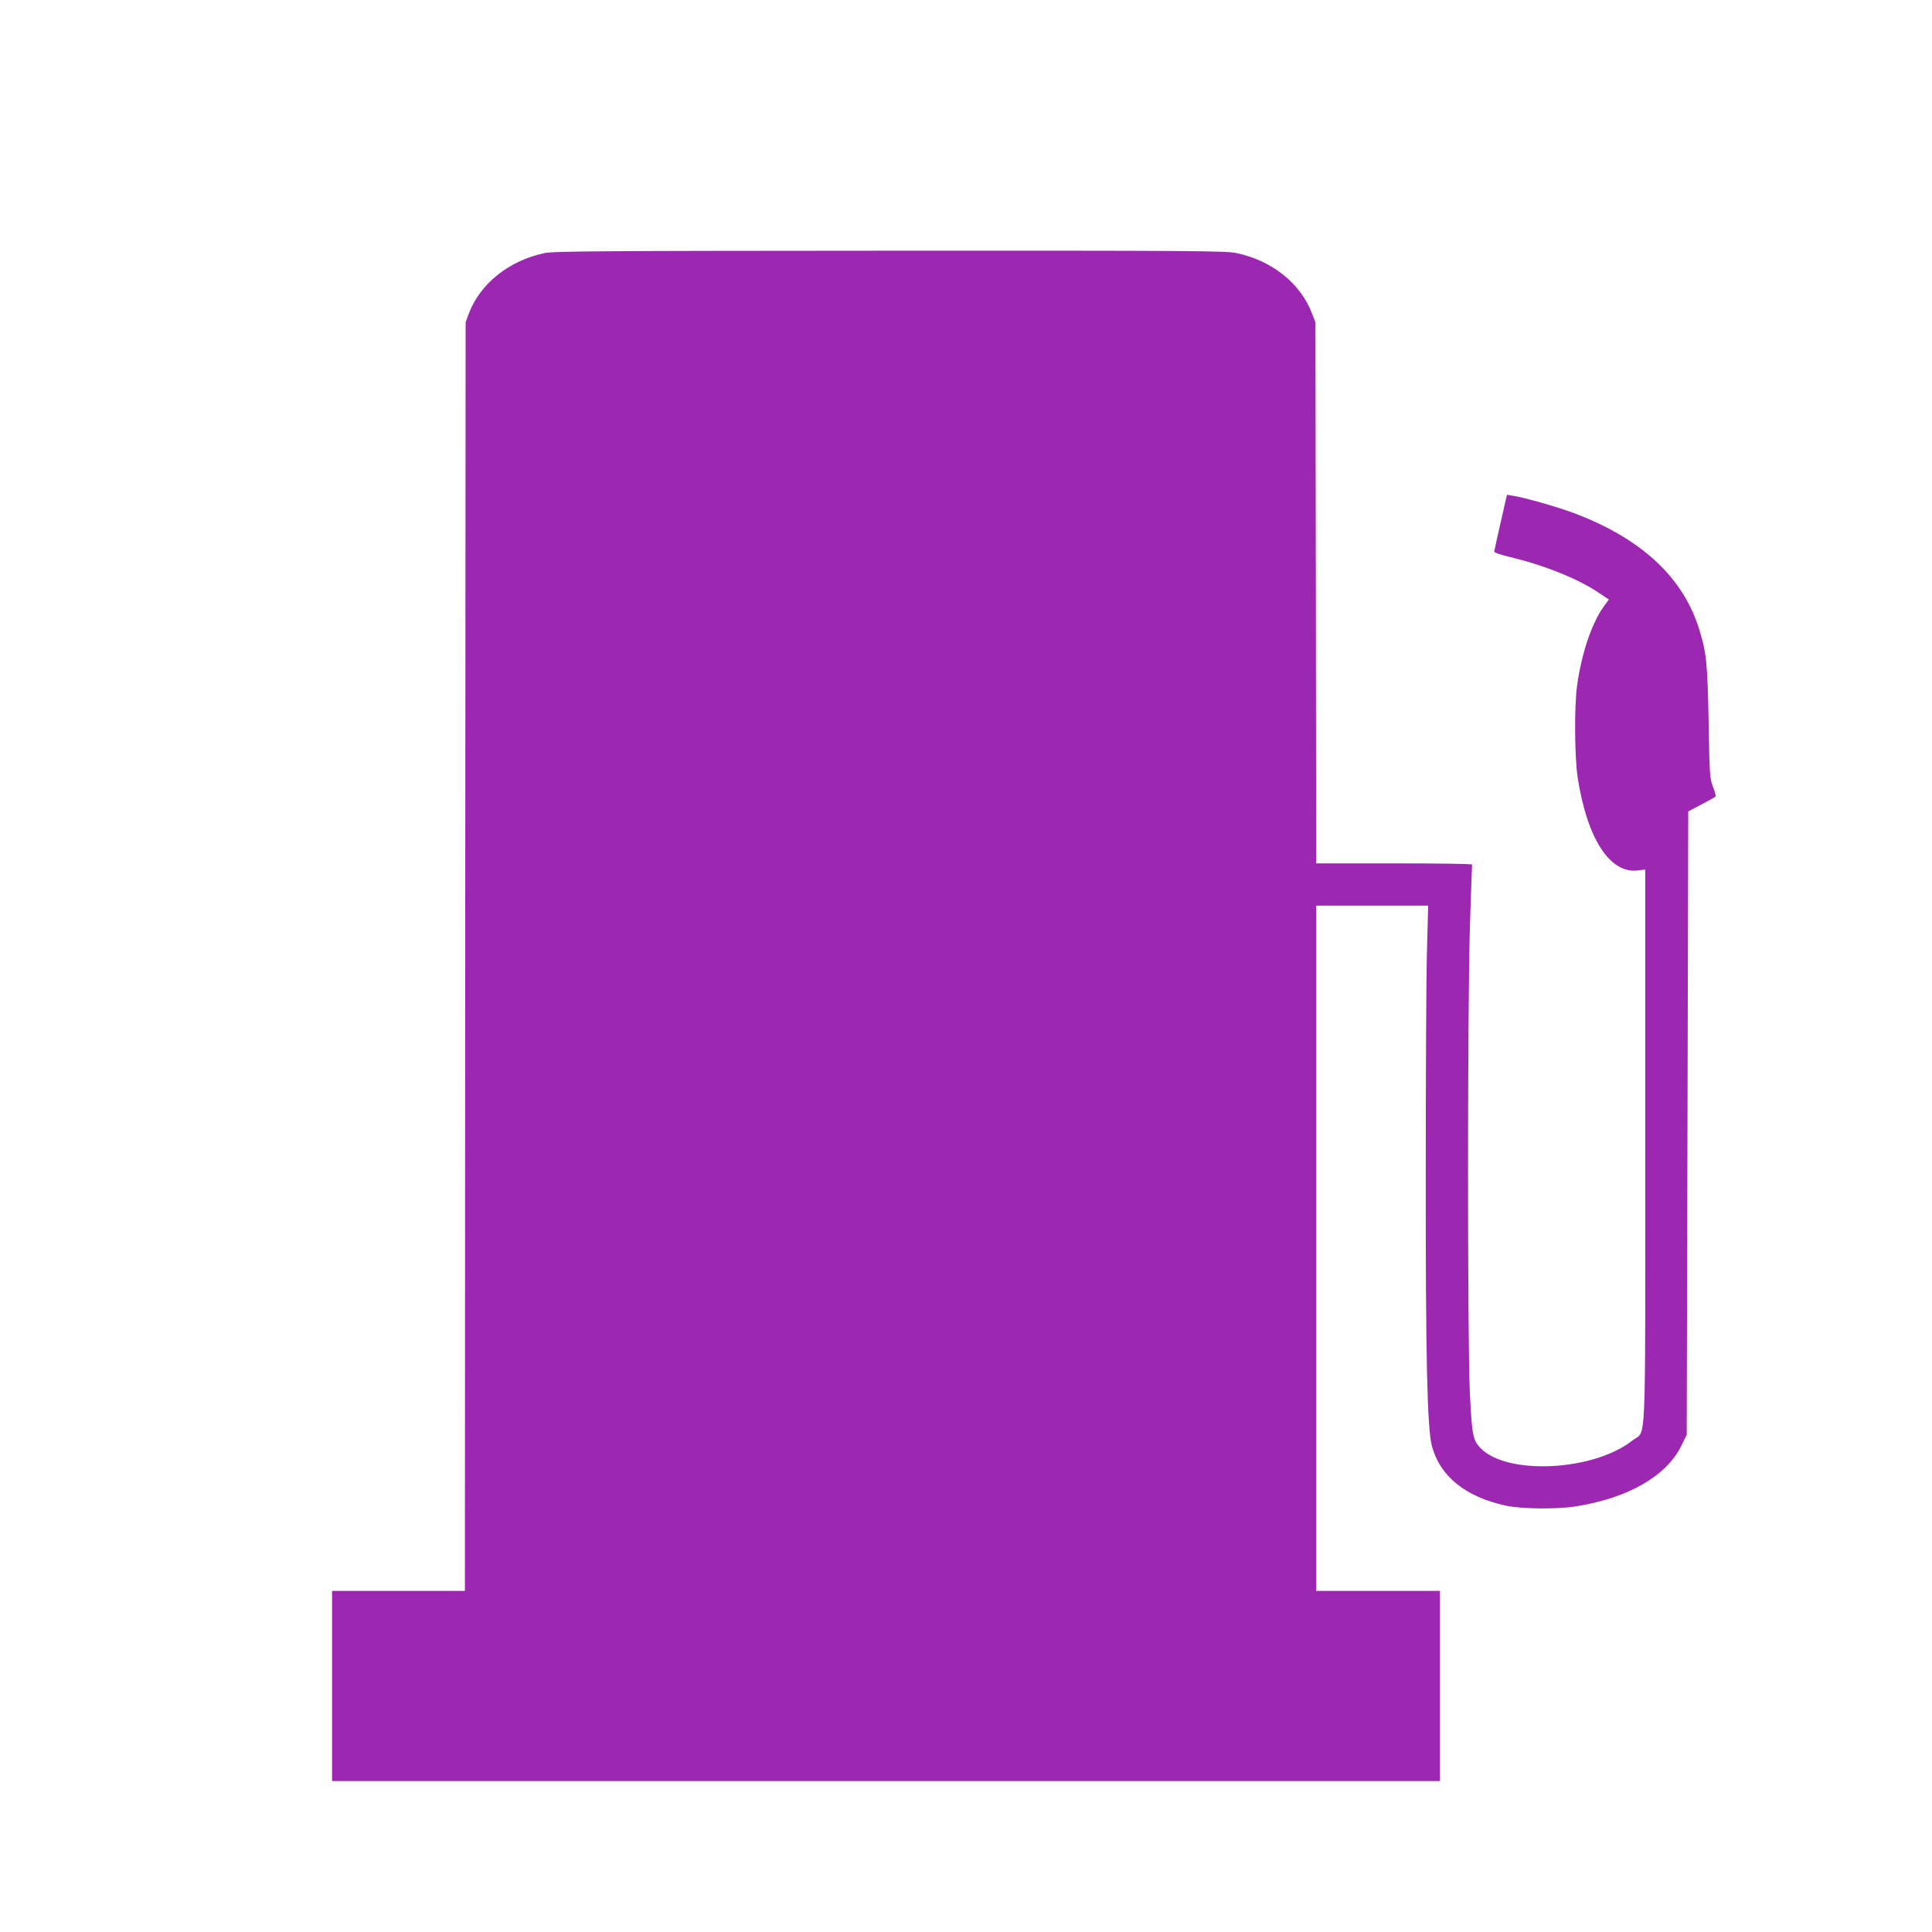 <?xml version="1.0" standalone="no"?>
<!DOCTYPE svg PUBLIC "-//W3C//DTD SVG 20010904//EN"
 "http://www.w3.org/TR/2001/REC-SVG-20010904/DTD/svg10.dtd">
<svg version="1.0" xmlns="http://www.w3.org/2000/svg"
 width="1280pt" height="1280pt" viewBox="0 0 1280 1280"
 preserveAspectRatio="xMidYMid meet">
<g transform="translate(0,1280) scale(0.1,-0.1)"
fill="#9c27b0" stroke="none">
<path d="M3606 11123 c-234 -50 -424 -202 -499 -398 l-22 -60 -3 -4202 -2
-4203 -440 0 -440 0 0 -630 0 -630 3670 0 3670 0 0 630 0 630 -410 0 -410 0 0
2270 0 2270 371 0 371 0 -8 -302 c-5 -167 -8 -834 -8 -1483 -1 -1220 10 -1676
40 -1791 53 -205 223 -342 494 -400 101 -21 332 -24 455 -5 348 54 604 200
703 400 l37 75 5 2065 5 2065 87 46 c48 25 90 49 94 52 3 4 -4 33 -17 65 -21
55 -23 76 -29 433 -8 398 -14 457 -65 619 -109 343 -389 599 -837 765 -105 39
-324 101 -391 111 l-43 7 -42 -184 c-23 -100 -42 -188 -42 -194 0 -5 44 -20
98 -33 228 -54 454 -144 591 -236 l70 -47 -35 -48 c-78 -109 -146 -310 -175
-520 -20 -140 -17 -479 4 -615 63 -402 213 -634 397 -612 l50 6 0 -1835 c0
-2075 9 -1873 -84 -1947 -257 -204 -834 -233 -1008 -50 -50 53 -56 82 -70 369
-16 352 -16 2560 1 3104 7 211 13 388 14 392 1 5 -231 8 -515 8 l-518 0 -2
1792 -3 1793 -22 57 c-77 202 -267 353 -505 402 -69 14 -311 16 -2295 15
-1923 -1 -2227 -3 -2287 -16z"/>
</g>
</svg>
